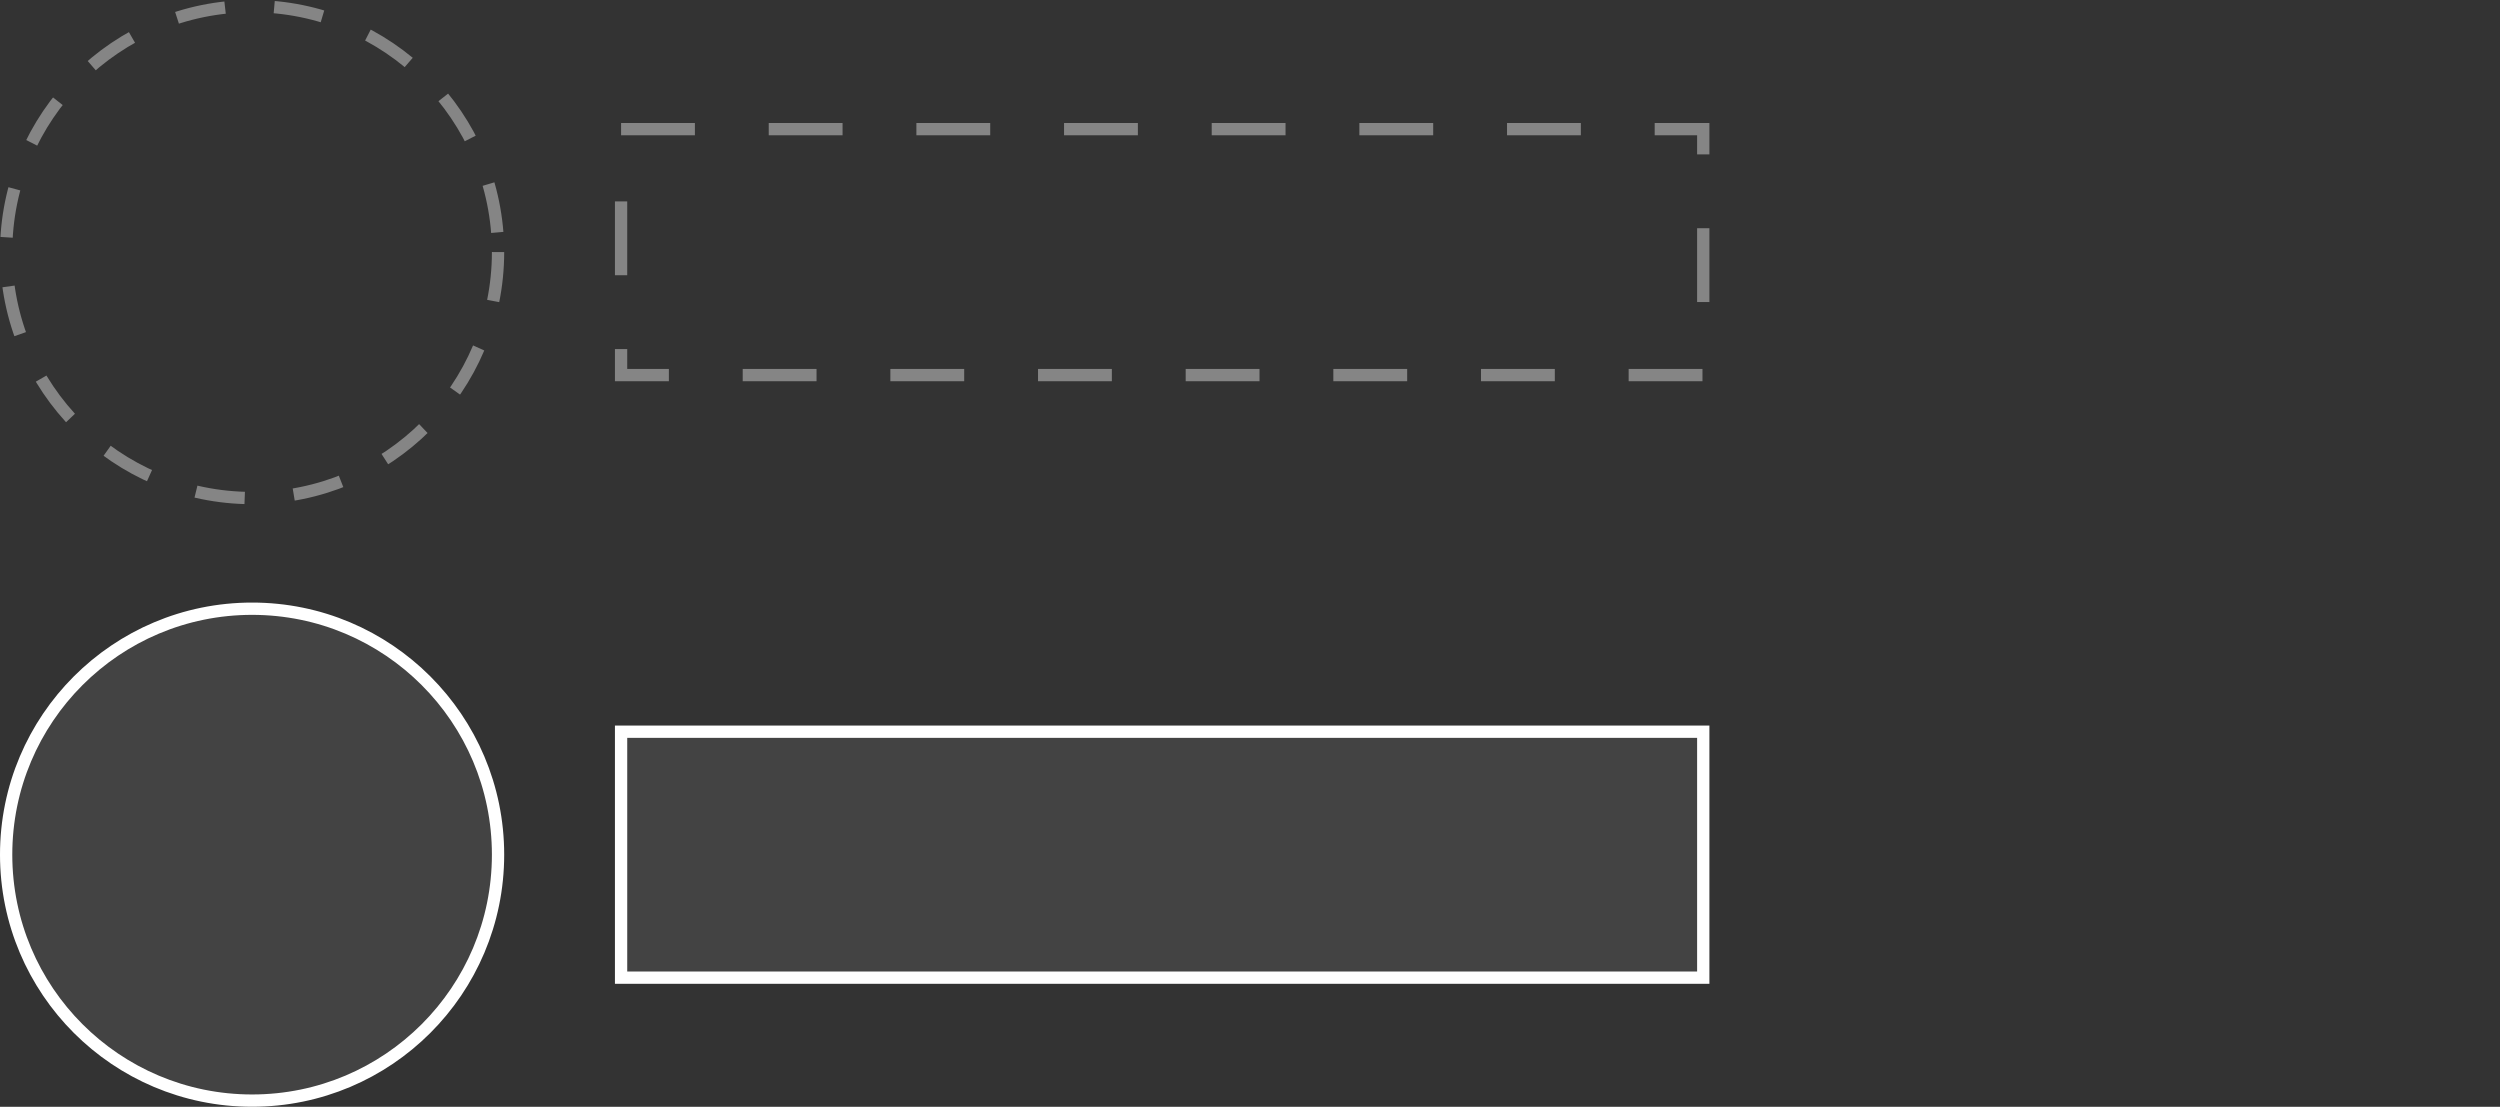 <svg xmlns="http://www.w3.org/2000/svg" width="192" height="85" viewBox="0 0 192 85" fill="none">
<rect x="0" y="0" width="192" height="85" fill="#333333" stroke="none"/>
<g id="Icon 9">
<circle id="Ellipse 241" opacity="0.4" cx="19.361" cy="19.361" r="18.889" stroke="white" stroke-width="0.944" stroke-dasharray="3.78 3.78"/>
<rect id="Rectangle 158" opacity="0.4" x="47.699" y="9.918" width="83.111" height="18.889" stroke="white" stroke-width="0.944" stroke-dasharray="5.67 5.67"/>
<circle id="Ellipse 242" cx="19.361" cy="65.638" r="18.889" fill="#D9D9D9" fill-opacity="0.1" stroke="white" stroke-width="0.944"/>
<rect id="Rectangle 159" x="47.699" y="56.195" width="83.111" height="18.889" fill="#D9D9D9" fill-opacity="0.1" stroke="white" stroke-width="0.944"/>
</g>
</svg>